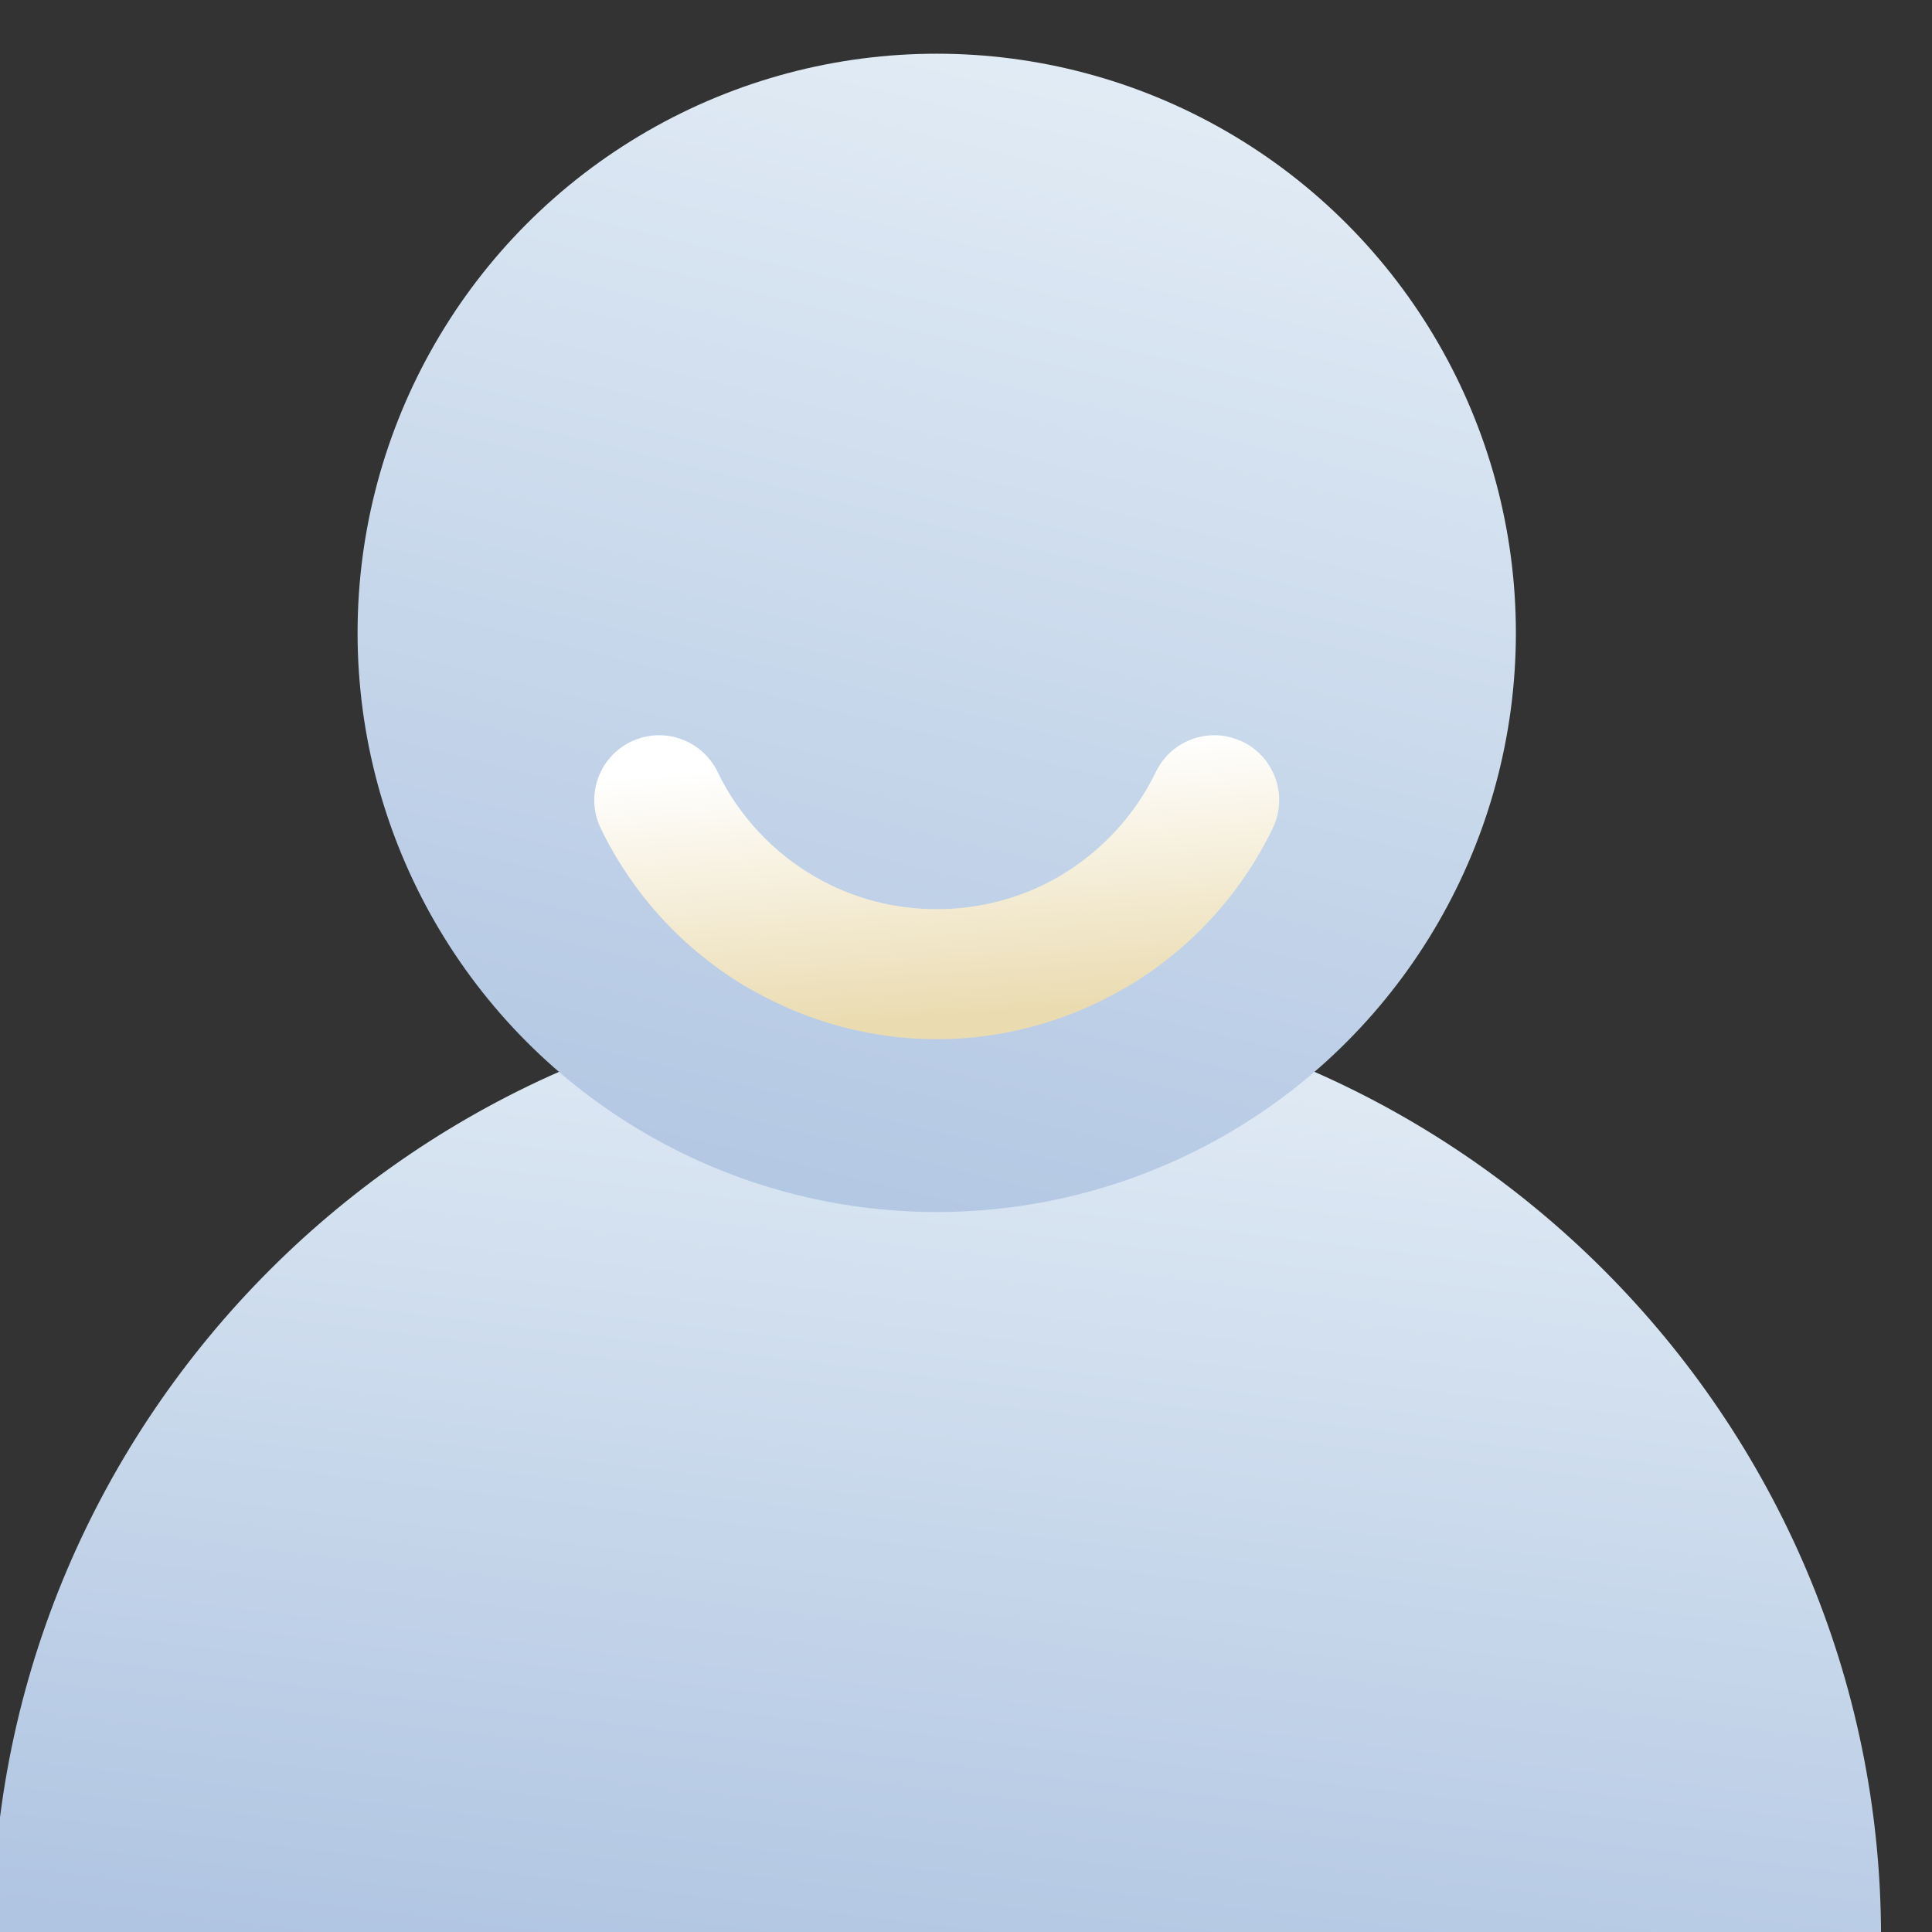 <?xml version="1.0" encoding="UTF-8"?> <svg xmlns="http://www.w3.org/2000/svg" xmlns:xlink="http://www.w3.org/1999/xlink" xmlns:xodm="http://www.corel.com/coreldraw/odm/2003" xml:space="preserve" width="11.642mm" height="11.642mm" version="1.1" style="shape-rendering:geometricPrecision; text-rendering:geometricPrecision; image-rendering:optimizeQuality; fill-rule:evenodd; clip-rule:evenodd" viewBox="0 0 1164.16 1164.16"><rect x="0" y="0" width="1164.16" height="1164.16" fill="#333333" stroke="none"/> <defs> <style type="text/css"> .fil0 {fill:url(#id0)} .fil1 {fill:url(#id1);fill-rule:nonzero} </style> <linearGradient id="id0" gradientUnits="objectBoundingBox" x1="37.163%" y1="106.05%" x2="62.837%" y2="0%"> <stop offset="0" style="stop-opacity:1; stop-color:#B0C5E2"></stop> <stop offset="1" style="stop-opacity:1; stop-color:#E2ECF5"></stop> </linearGradient> <linearGradient id="id1" gradientUnits="userSpaceOnUse" x1="570.33" y1="614.54" x2="558.56" y2="454.69"> <stop offset="0" style="stop-opacity:1; stop-color:#EADBB0"></stop> <stop offset="1" style="stop-opacity:1; stop-color:white"></stop> </linearGradient> </defs> <g id="Слой_x0020_1">  <g id="_2094787752176"> <path class="fil0" d="M-4.57 1167.08l1138.02 0 0 0c0,-312.97 -256.04,-569.01 -569.01,-569.01l0 0c-312.95,0 -569.01,256.04 -569.01,569.01l0 0z"></path> <circle class="fil0" cx="564.44" cy="381.34" r="348.98"></circle> <path class="fil1" d="M361.97 499.12c-9.37,-19.44 -1.21,-42.83 18.22,-52.2 19.43,-9.38 42.82,-1.22 52.2,18.21 6.33,13.09 14.63,25.25 24.61,35.96 9.8,10.56 21.29,19.78 34.13,27.2 22.48,13.04 47.82,19.54 73.31,19.54 25.49,0 50.84,-6.5 73.35,-19.47 12.81,-7.49 24.3,-16.71 34.1,-27.27 9.97,-10.71 18.27,-22.87 24.6,-35.96 9.38,-19.43 32.77,-27.59 52.21,-18.21 19.43,9.37 27.58,32.76 18.22,52.2 -9.76,20.14 -22.49,38.79 -37.78,55.24 -15.01,16.15 -32.56,30.25 -52.19,41.59l-0.16 0c-34.9,20.15 -73.73,30.25 -112.35,30.25 -38.63,0 -77.44,-10.1 -112.35,-30.25l-0.15 0c-19.64,-11.34 -37.19,-25.44 -52.2,-41.59 -15.29,-16.45 -28.02,-35.1 -37.77,-55.24z"></path> </g> </g> </svg> 